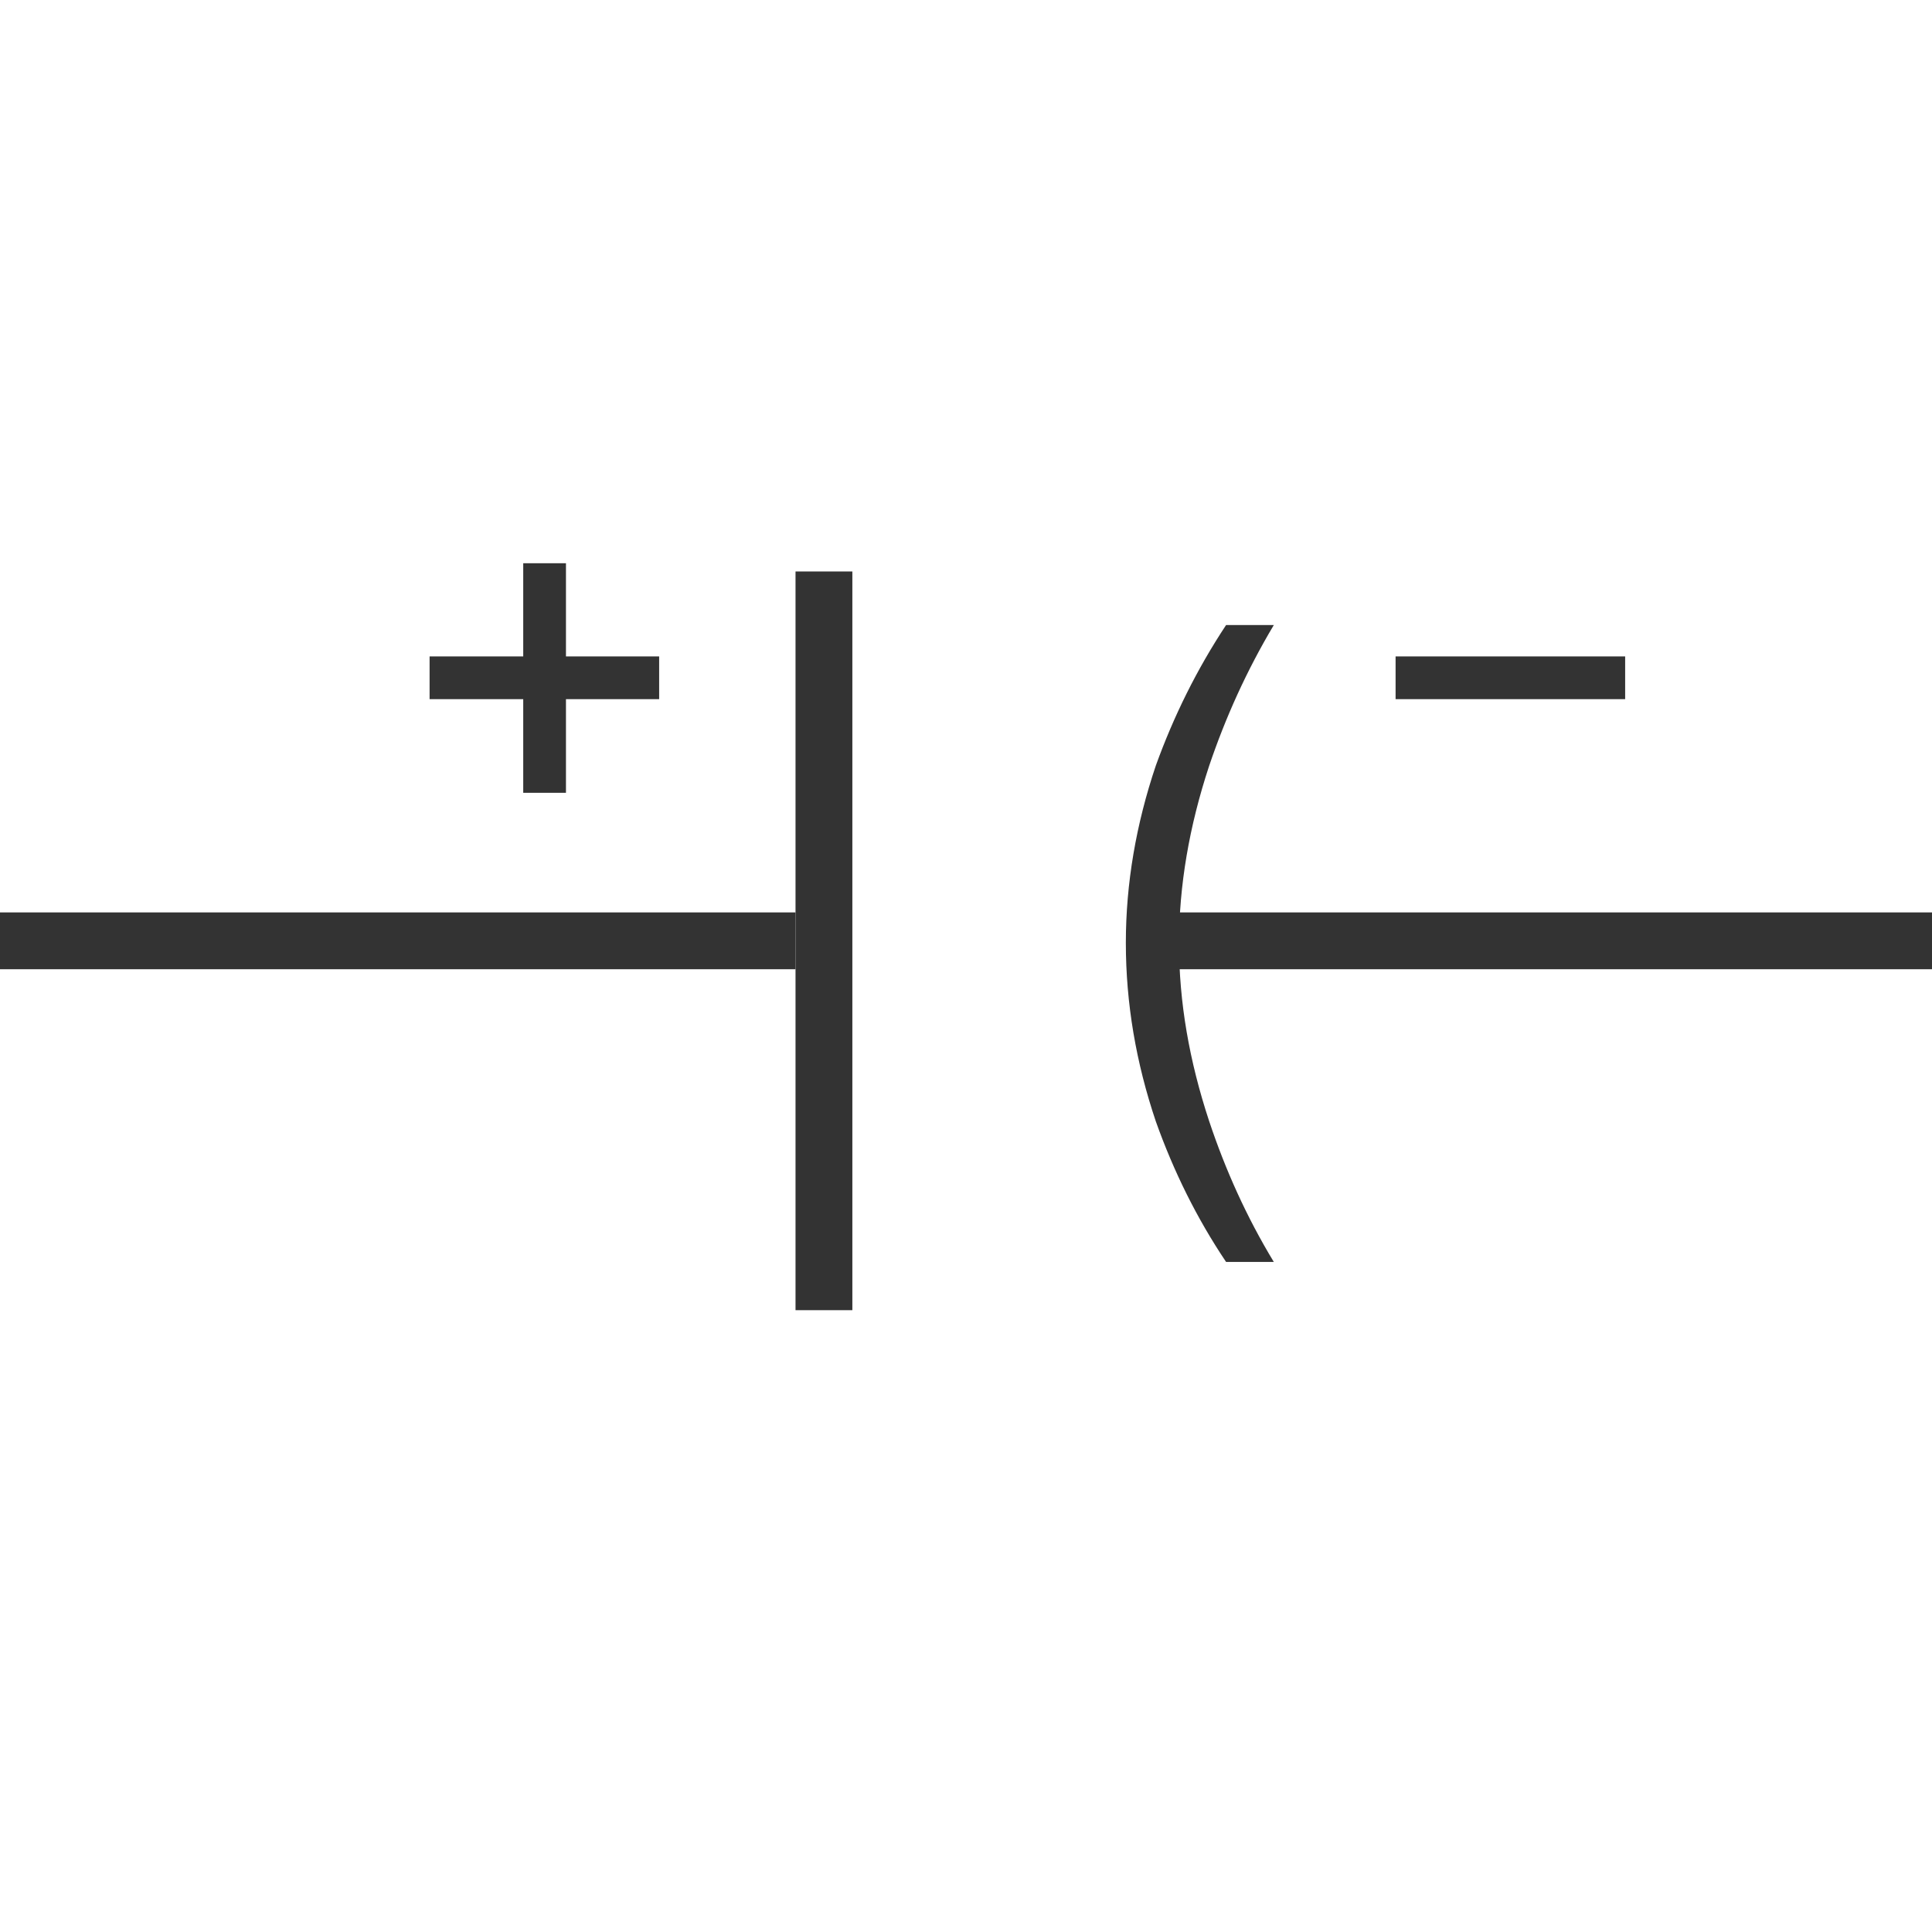 <?xml version="1.0" encoding="UTF-8"?>
<svg width="34px" height="34px" viewBox="0 0 34 34" version="1.1" xmlns="http://www.w3.org/2000/svg" xmlns:xlink="http://www.w3.org/1999/xlink">
    <!-- Generator: Sketch 63 (92445) - https://sketch.com -->
    <title>113</title>
    <desc>Created with Sketch.</desc>
    <g id="页面1" stroke="none" stroke-width="1" fill="none" fill-rule="evenodd">
        <g id="电力_1" transform="translate(-20, -2456)" fill="#333333">
            <g id="编组" transform="translate(11, 18)">
                <g id="113" transform="translate(9, 2447)">
                    <rect id="矩形备份" transform="translate(14.5, 7.557) rotate(-90) translate(-14.5, -7.557) " x="8" y="7.057" width="13" height="1"></rect>
                    <rect id="矩形" transform="translate(7, 7.557) rotate(-360) translate(-7, -7.557) " x="0" y="7.057" width="14" height="1"></rect>
                    <rect id="矩形备份-4" transform="translate(27, 7.557) rotate(-360) translate(-27, -7.557) " x="20" y="7.057" width="14" height="1"></rect>
                    <path d="M20.653,13.208 C21.169,12.428 21.577,11.6 21.889,10.736 C22.237,9.704 22.417,8.66 22.417,7.616 C22.417,6.548 22.237,5.504 21.889,4.472 C21.577,3.596 21.169,2.768 20.653,2 L19.813,2 C20.293,2.792 20.665,3.62 20.953,4.484 C21.301,5.54 21.481,6.572 21.481,7.604 C21.481,8.624 21.301,9.668 20.953,10.724 C20.665,11.576 20.293,12.404 19.813,13.208 L20.653,13.208 Z" id="）" fill-rule="nonzero" transform="translate(21.115, 7.604) rotate(-180) translate(-21.115, -7.604) "></path>
                    <polygon id="+" fill-rule="nonzero" points="9.96 4.952 9.96 3.304 11.6 3.304 11.6 2.552 9.96 2.552 9.96 0.912 9.208 0.912 9.208 2.552 7.56 2.552 7.56 3.304 9.208 3.304 9.208 4.952"></polygon>
                    <polygon id="-" fill-rule="nonzero" points="28.6 3.304 28.6 2.552 24.56 2.552 24.56 3.304"></polygon>
                </g>
            </g>
        </g>
    </g>
</svg>